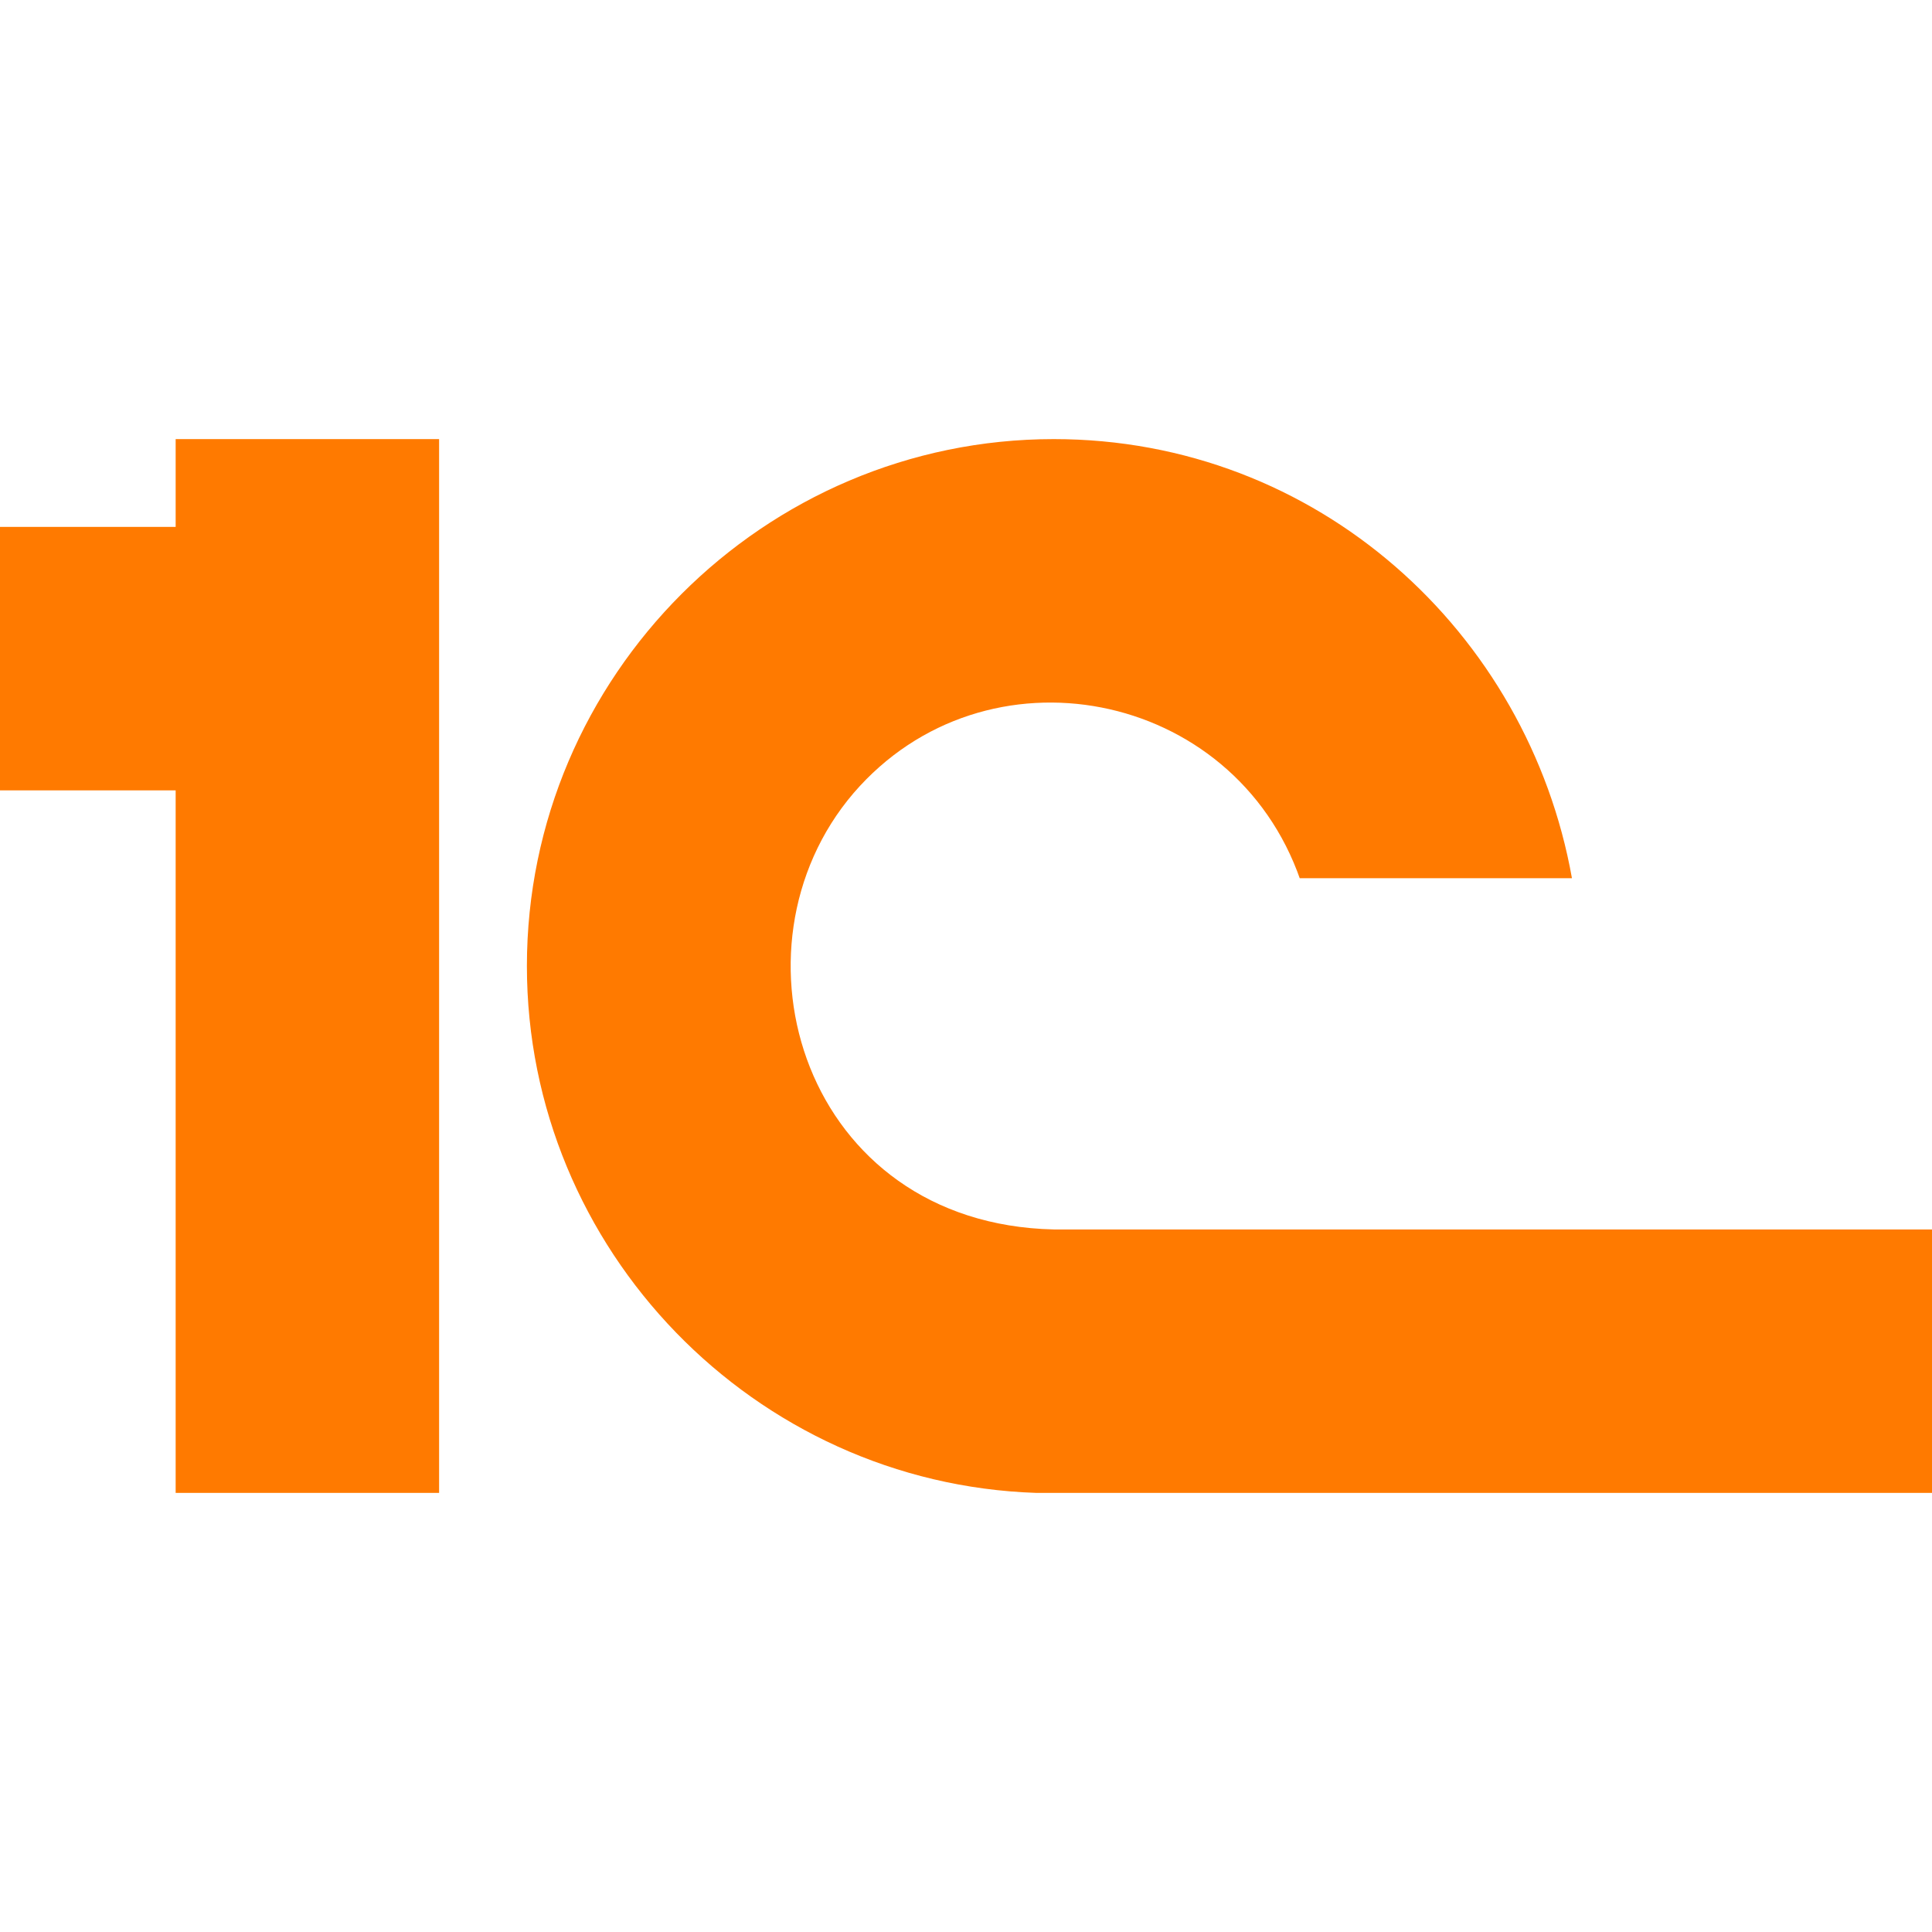 <?xml version="1.0" encoding="UTF-8"?> <svg xmlns="http://www.w3.org/2000/svg" width="36" height="36" viewBox="0 0 36 36" fill="none"><path d="M8.182 8.182V27.818H3.273V14.727H0V9.818H3.273V8.182H8.182ZM24.218 16.364H29.291C28.473 11.782 24.546 8.182 19.636 8.182C14.236 8.182 9.818 12.6 9.818 18C9.818 23.291 14.059 27.644 19.309 27.818H36V22.909H19.636C14.977 22.805 13.426 17.677 15.905 14.778C18.358 11.93 22.994 12.833 24.231 16.399" fill="#FF7A00"></path></svg> 